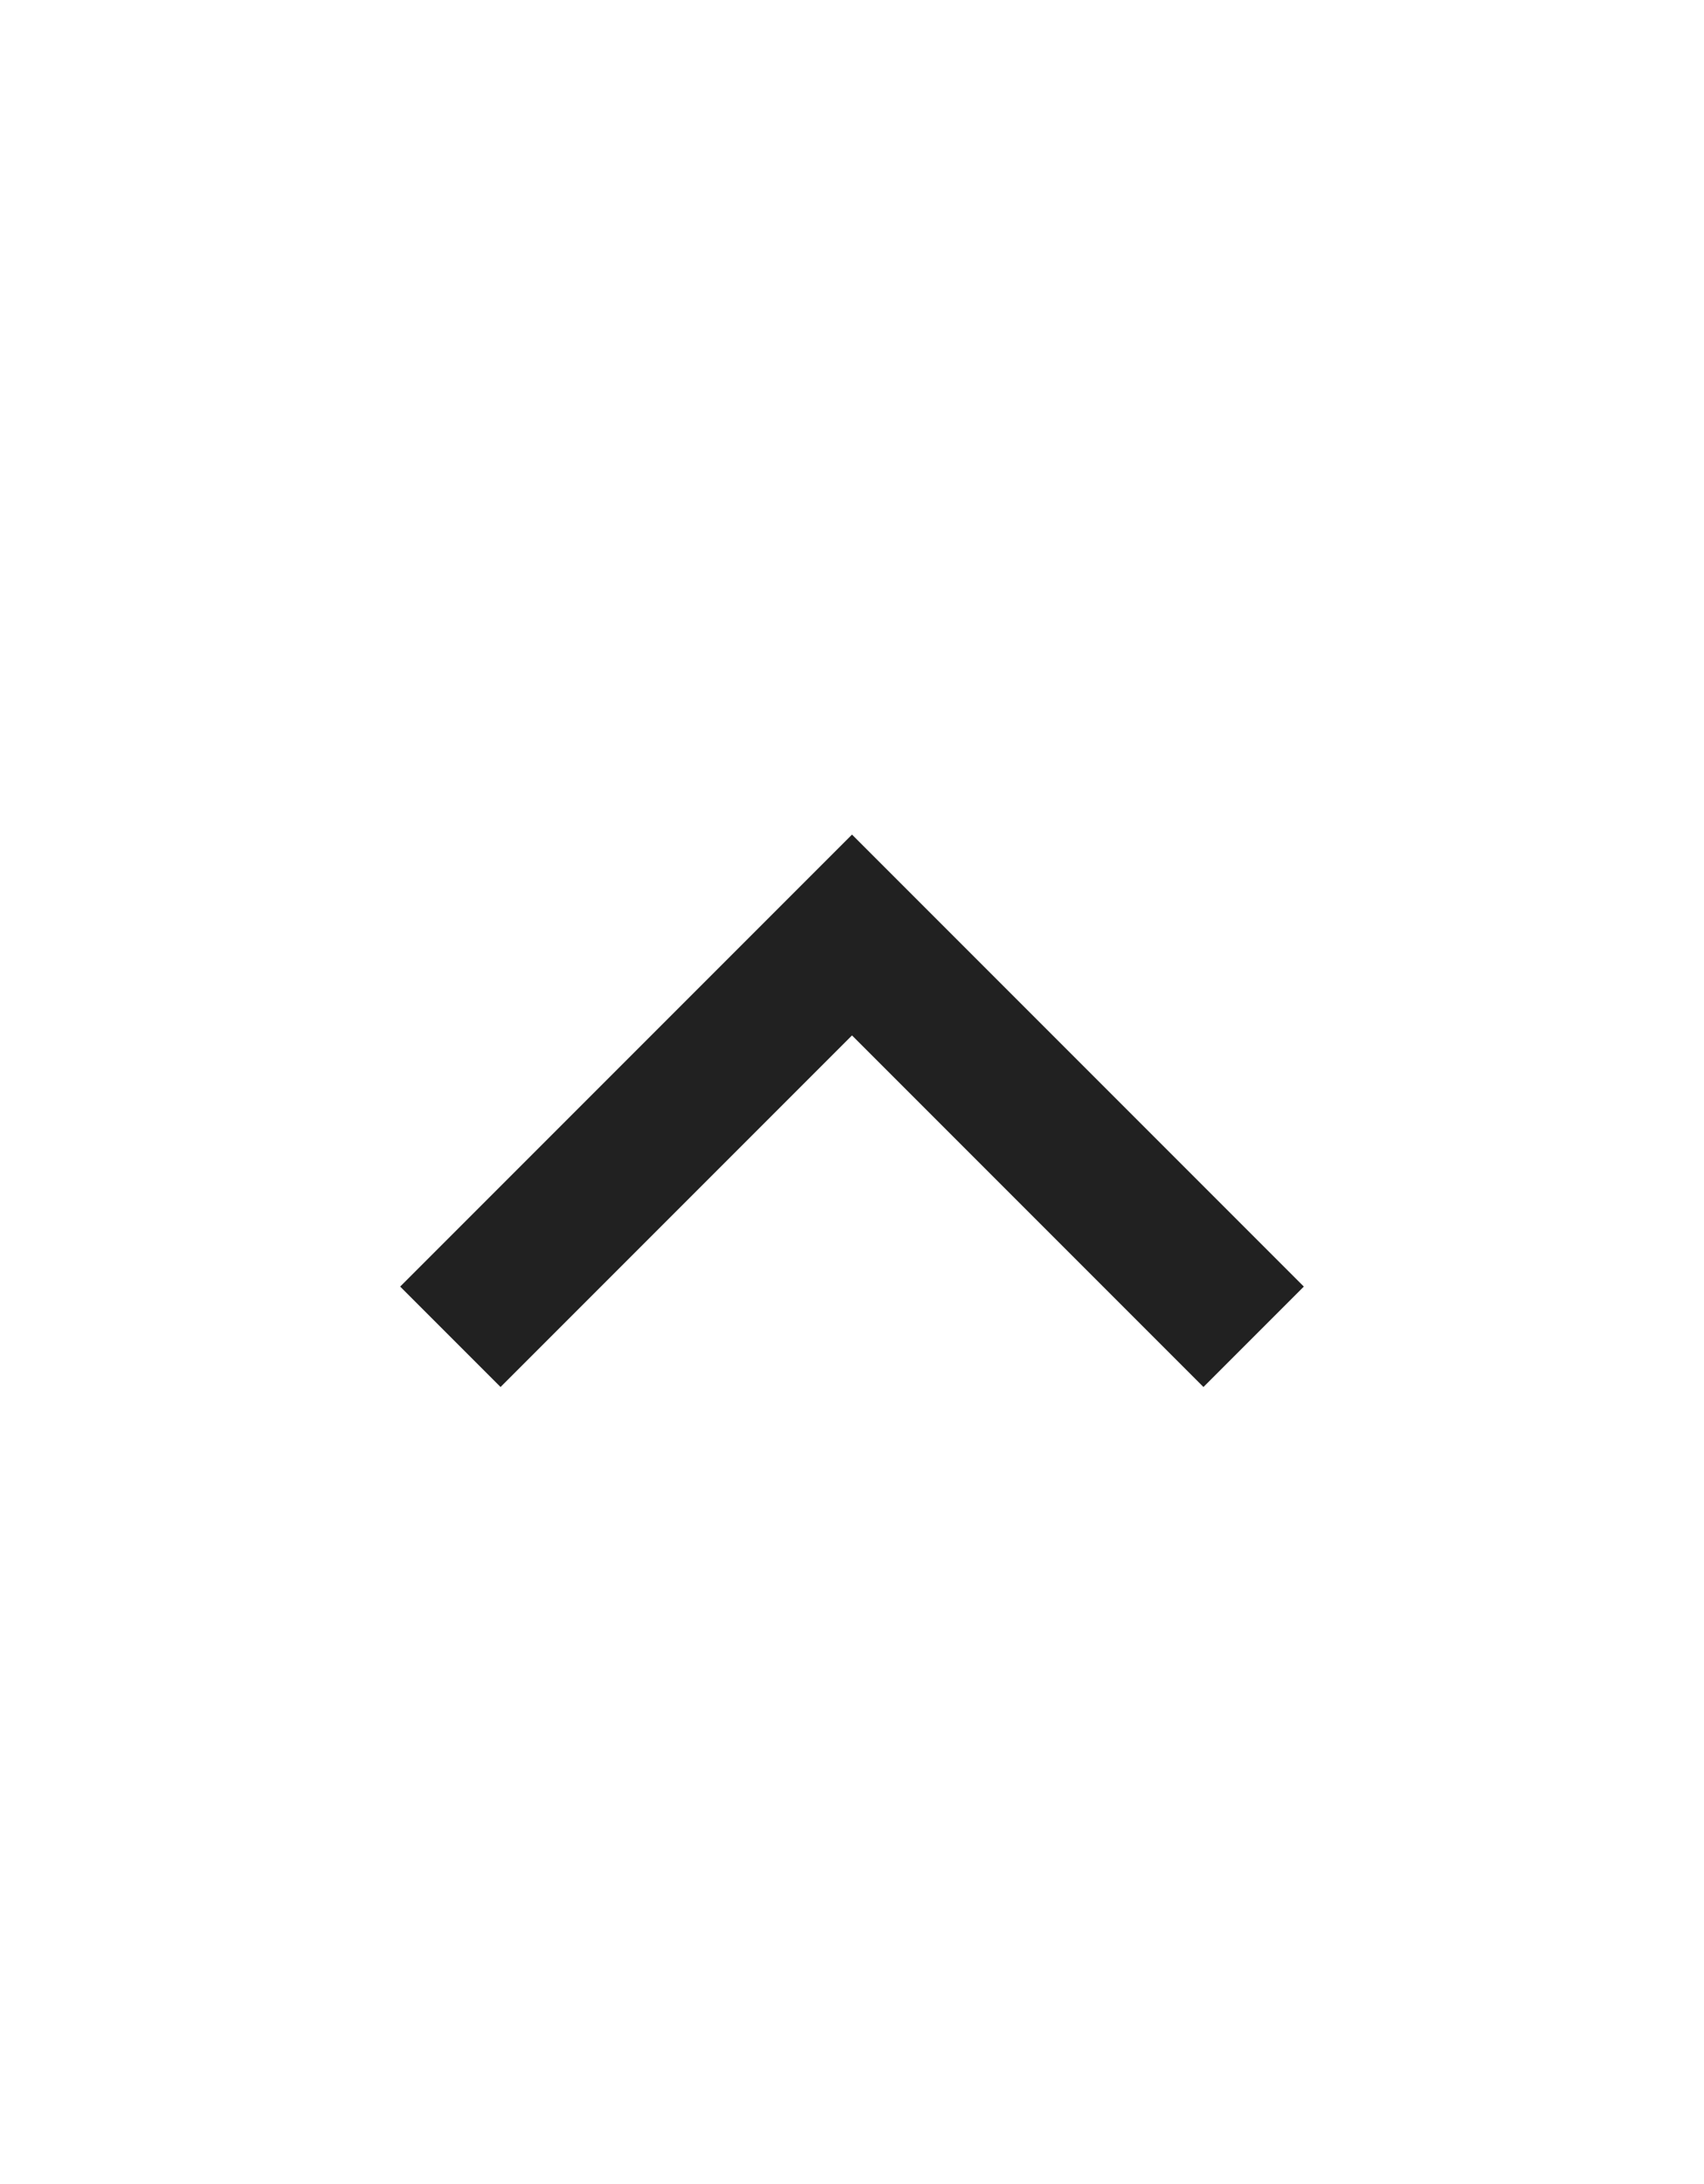 <svg width="32" height="41" viewBox="0 0 32 41" fill="none" xmlns="http://www.w3.org/2000/svg">
<g clip-path="url(#clip0_318_2443)">
<path d="M16 19.437L9.4 26.037L7.515 24.152L16 15.667L24.485 24.152L22.6 26.037L16 19.437Z" fill="#212121"/>
</g>
<defs>
<clipPath id="clip0_318_2443">
<rect width="32" height="32" fill="white" transform="translate(0 5)"/>
</clipPath>
</defs>
</svg>
